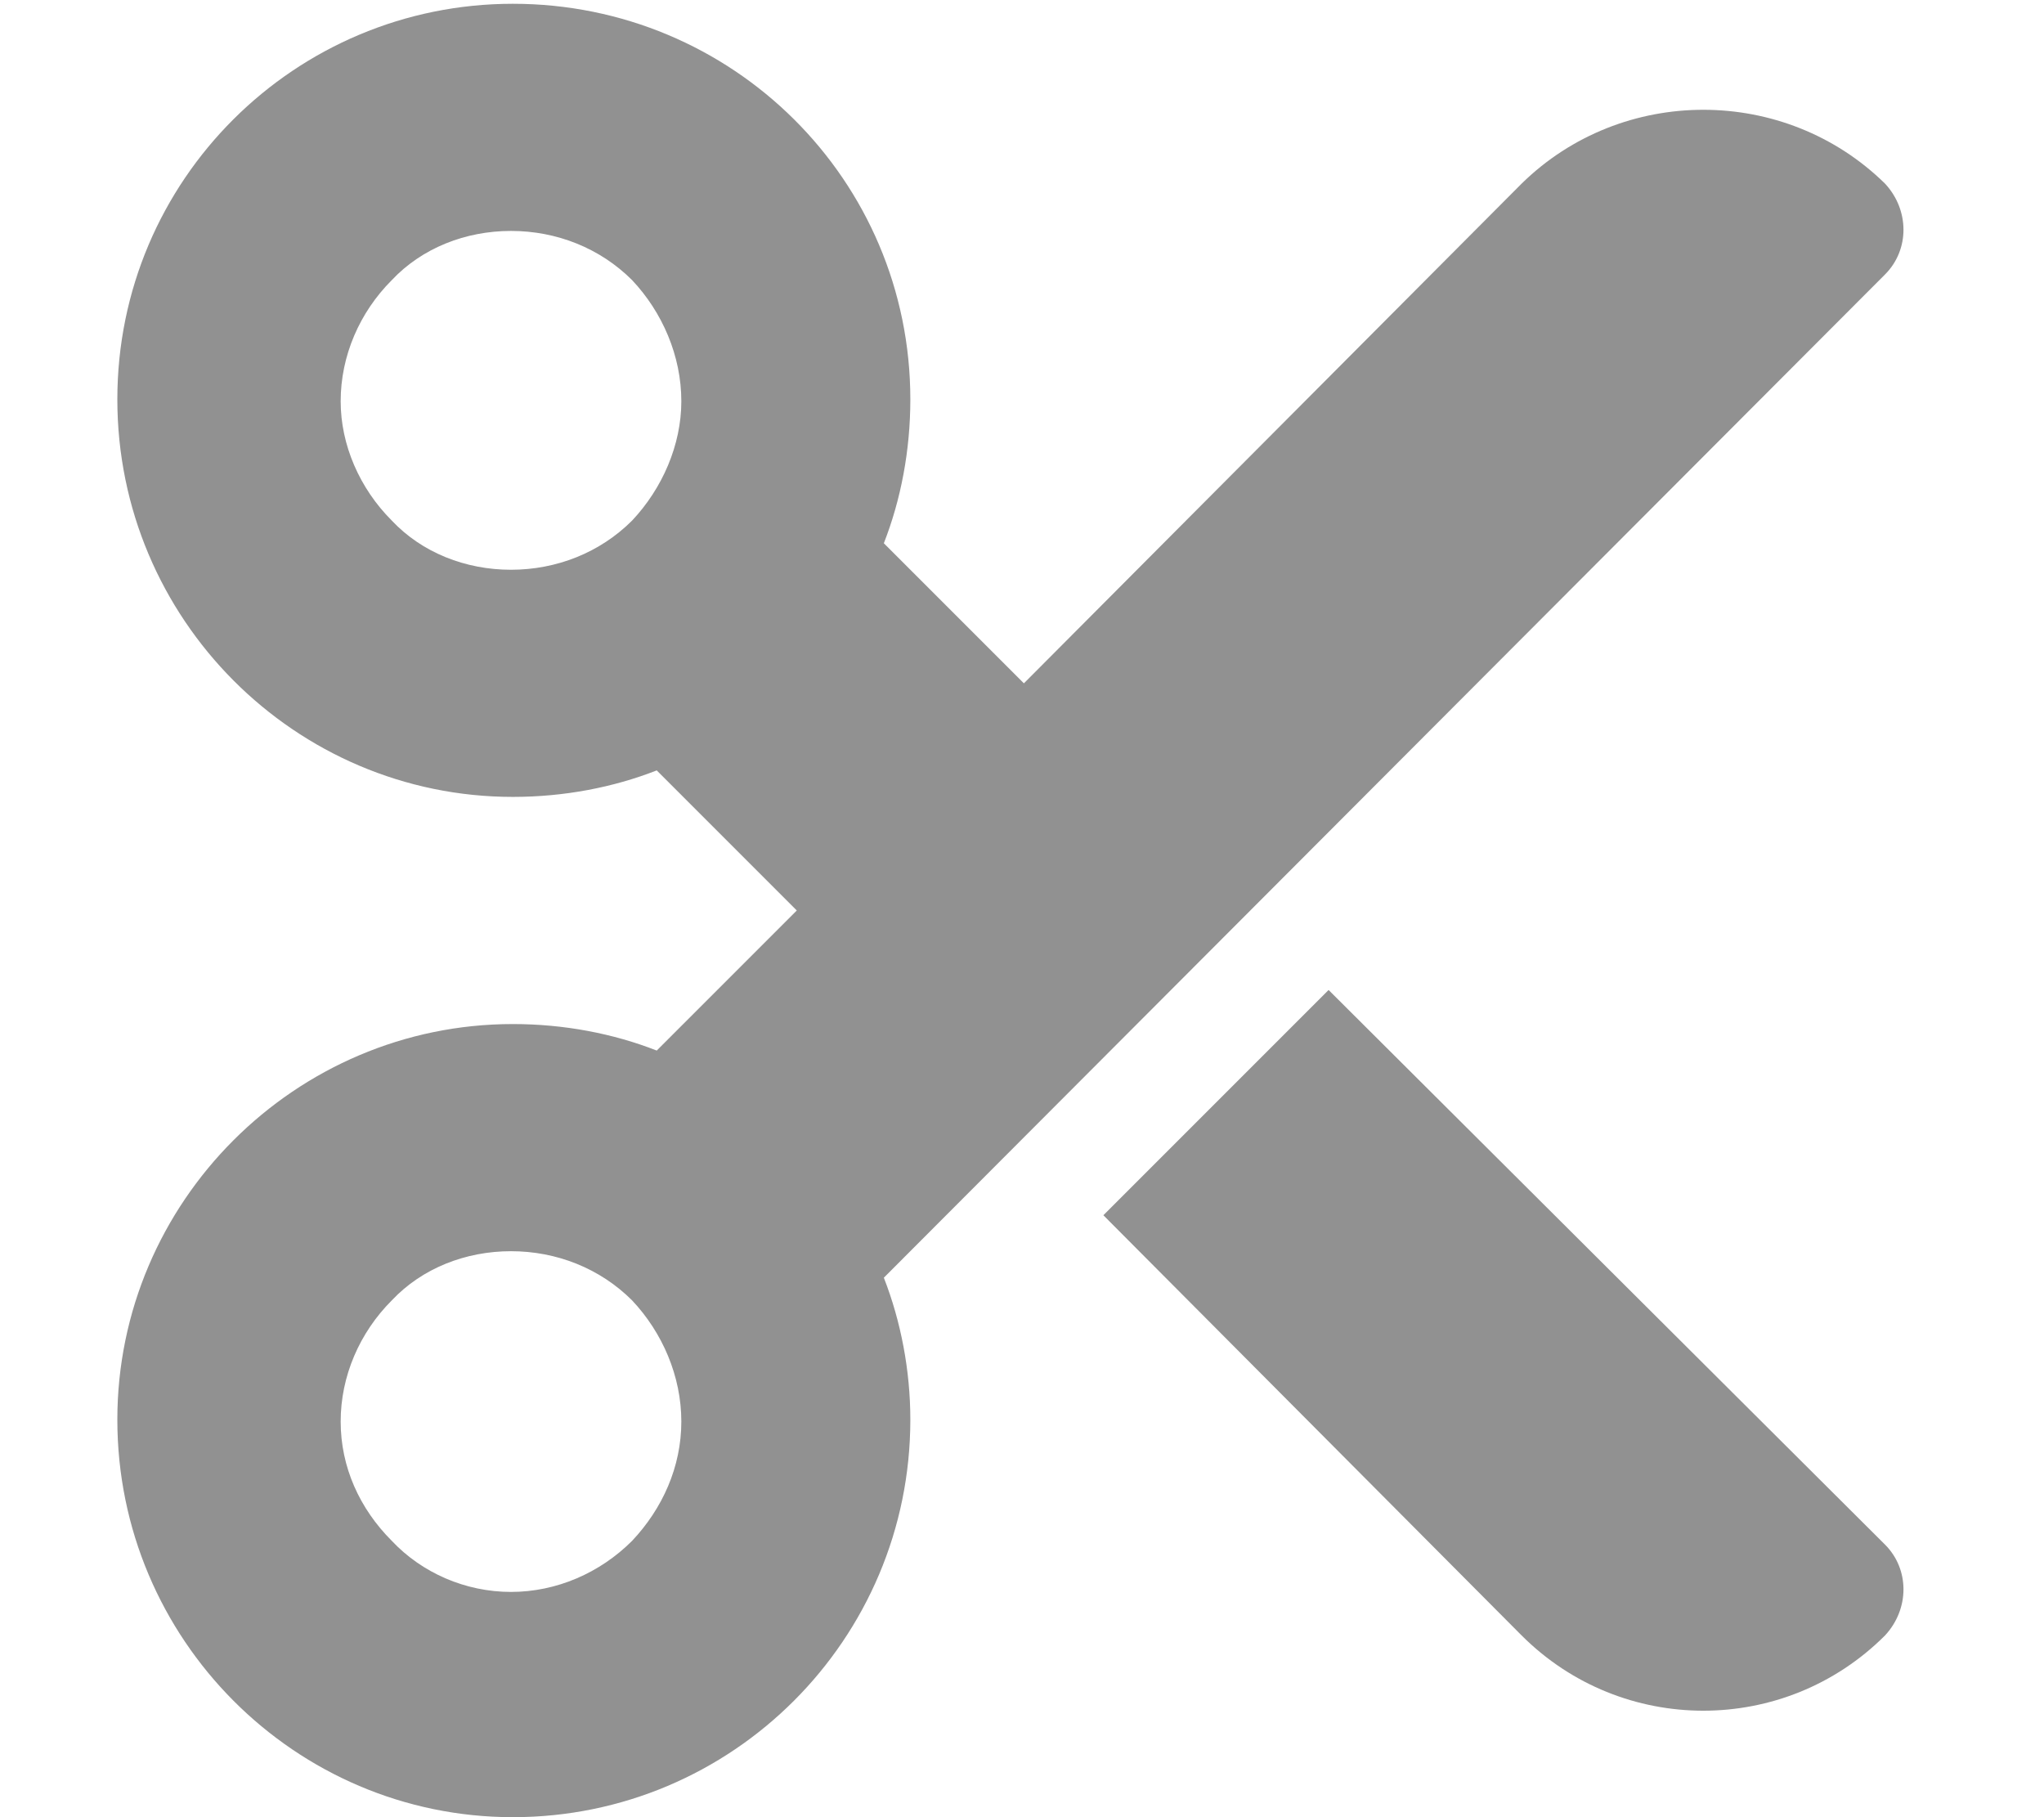 <svg version="1.2" xmlns="http://www.w3.org/2000/svg" viewBox="0 0 108 96" width="108" height="96">
	<title>download-svg</title>
	<style>
		.s0 { fill: #919191 } 
	</style>
	<path id="Layer" fill-rule="evenodd" class="s0" d="m80.4 9.7c5.3-5.2 13.9-5.2 19.2 0 1.3 1.4 1.3 3.5 0 4.8l-52.9 53c0.9 2.3 1.4 4.9 1.4 7.5 0 11.6-9.4 21-21 21-11.5 0-20.9-9.4-20.9-21 0-11.5 9.4-20.9 20.9-20.9 2.7 0 5.3 0.5 7.6 1.4l7.4-7.4-7.4-7.4c-2.3 0.9-4.9 1.4-7.6 1.4-11.5 0-20.9-9.4-20.9-21 0-11.6 9.4-20.9 20.9-20.9 11.6 0 21 9.3 21 20.9 0 2.7-0.5 5.3-1.4 7.6l7.4 7.4zm-10.2 42.6l29.4 29.3c1.3 1.3 1.3 3.4 0 4.8-5.3 5.3-13.9 5.3-19.2 0l-22.1-22.2zm-49.5-24.8c1.6 1.7 3.9 2.6 6.3 2.6 2.4 0 4.7-0.9 6.4-2.6 1.6-1.7 2.6-4 2.6-6.3 0-2.4-1-4.7-2.6-6.4-1.7-1.7-4-2.6-6.4-2.6-2.4 0-4.7 0.9-6.3 2.6-1.7 1.7-2.7 4-2.7 6.4 0 2.3 1 4.6 2.7 6.3zm0 41.2c-1.7 1.7-2.7 4-2.7 6.4 0 2.4 1 4.6 2.7 6.3 1.6 1.7 3.9 2.7 6.3 2.7 2.4 0 4.7-1 6.4-2.7 1.6-1.7 2.6-3.9 2.6-6.3 0-2.4-1-4.7-2.6-6.4-1.7-1.7-4-2.6-6.4-2.6-2.4 0-4.7 0.9-6.3 2.6z"/>
</svg>